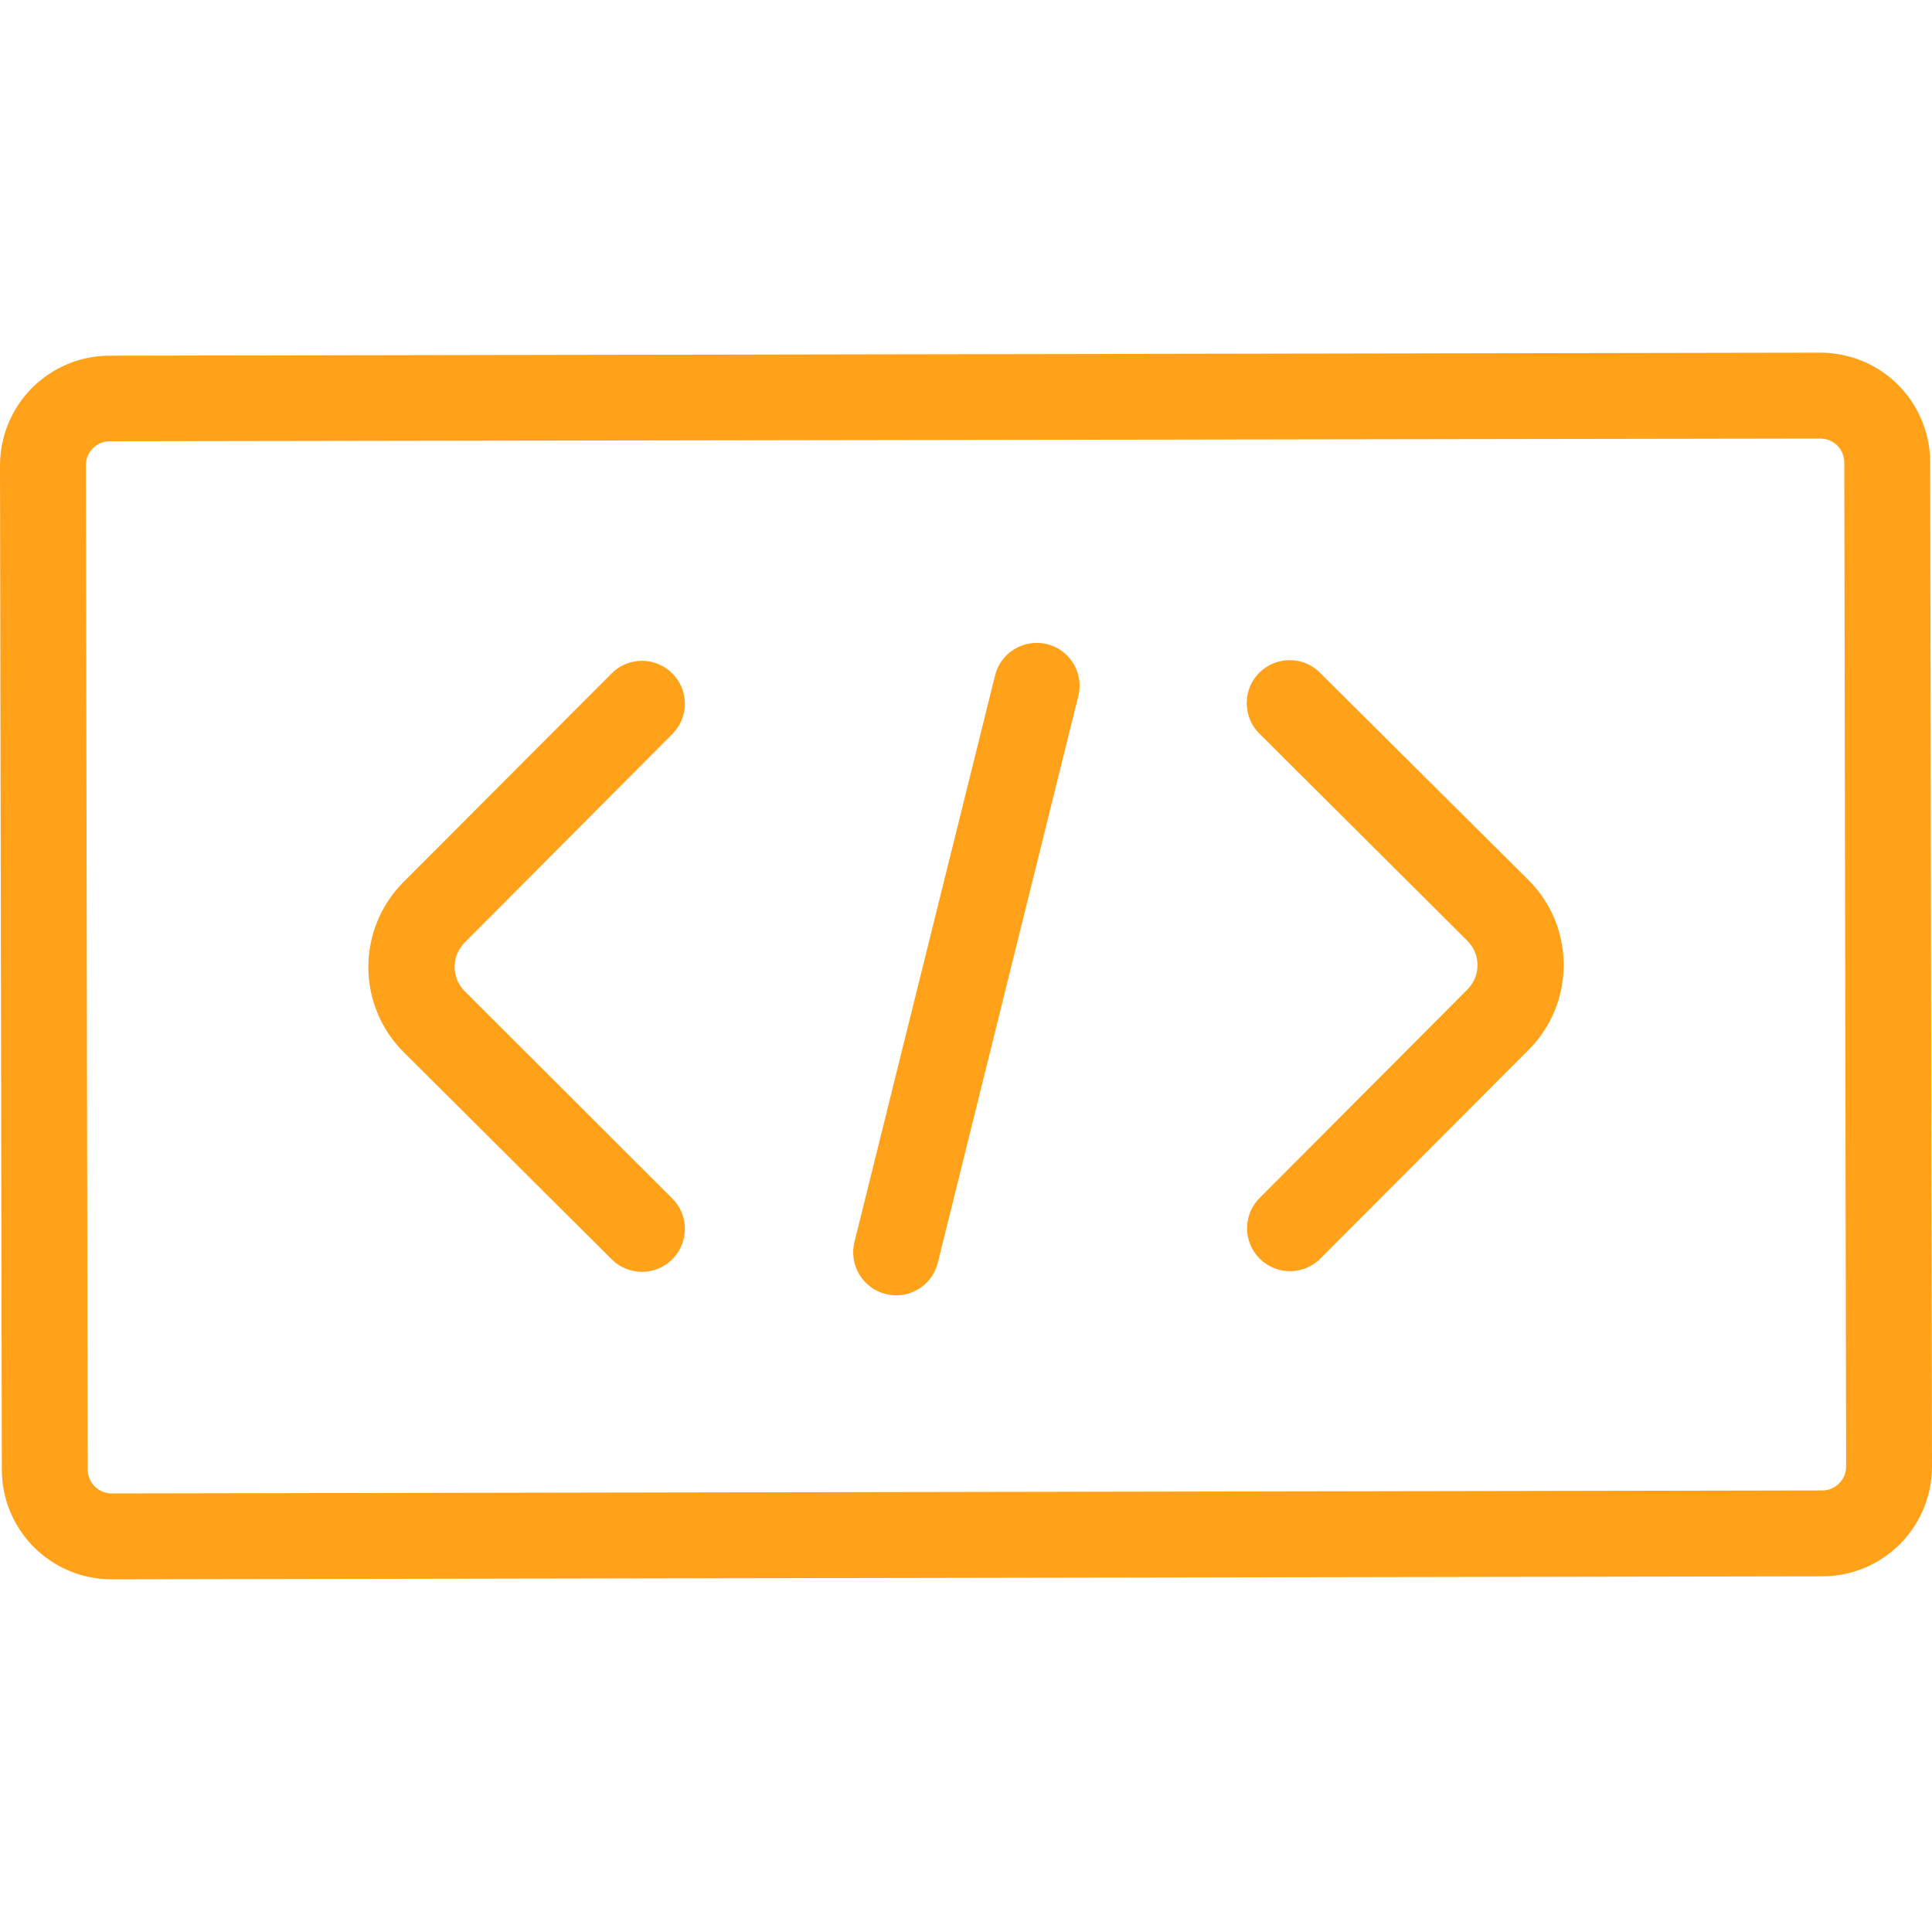 <svg width="20" height="20" viewBox="0 0 20 20" fill="none" xmlns="http://www.w3.org/2000/svg">
<g id="icon" clip-path="url(#clip0_4330_2410)">
<path id="Vector" d="M19.981 4.786C19.981 4.485 19.861 4.196 19.648 3.983C19.435 3.77 19.146 3.651 18.844 3.651L1.137 3.682C0.987 3.682 0.839 3.711 0.701 3.768C0.563 3.826 0.438 3.91 0.332 4.015C0.227 4.121 0.143 4.247 0.086 4.385C0.029 4.523 -0 4.671 1.3901e-06 4.82L0.019 15.214C0.019 15.515 0.139 15.804 0.352 16.017C0.565 16.23 0.854 16.349 1.156 16.349L18.863 16.318C19.013 16.318 19.16 16.289 19.299 16.232C19.437 16.174 19.562 16.09 19.668 15.985C19.773 15.879 19.857 15.753 19.914 15.615C19.971 15.477 20 15.329 20 15.18L19.981 4.786ZM19.038 15.356C19.015 15.38 18.987 15.399 18.957 15.411C18.926 15.424 18.893 15.43 18.86 15.429L1.156 15.46C1.09 15.46 1.027 15.434 0.98 15.387C0.934 15.341 0.908 15.278 0.908 15.212L0.889 4.819C0.889 4.786 0.895 4.753 0.907 4.722C0.92 4.692 0.938 4.664 0.962 4.641C0.985 4.617 1.013 4.599 1.043 4.586C1.074 4.574 1.107 4.567 1.14 4.568L18.844 4.54C18.91 4.54 18.973 4.566 19.02 4.612C19.066 4.659 19.092 4.722 19.092 4.788L19.111 15.181C19.111 15.214 19.105 15.246 19.092 15.276C19.08 15.306 19.061 15.334 19.038 15.356Z" fill="#FFA119"/>
<path id="Vector_2" d="M4.81 10.26C4.777 10.227 4.751 10.188 4.733 10.145C4.715 10.102 4.706 10.056 4.706 10.009C4.706 9.962 4.715 9.916 4.733 9.873C4.751 9.83 4.777 9.79 4.81 9.757L6.955 7.604C6.997 7.563 7.031 7.514 7.054 7.46C7.077 7.406 7.09 7.347 7.09 7.288C7.09 7.229 7.079 7.171 7.057 7.116C7.034 7.062 7.001 7.012 6.959 6.97C6.918 6.929 6.868 6.896 6.813 6.874C6.759 6.851 6.7 6.84 6.641 6.841C6.582 6.841 6.524 6.854 6.47 6.877C6.415 6.9 6.366 6.934 6.326 6.977L4.178 9.13C4.062 9.245 3.97 9.383 3.908 9.534C3.845 9.685 3.813 9.847 3.813 10.01C3.813 10.174 3.845 10.336 3.908 10.487C3.97 10.638 4.062 10.775 4.178 10.891L6.332 13.036C6.415 13.12 6.529 13.166 6.646 13.166C6.764 13.166 6.877 13.119 6.961 13.035C7.044 12.951 7.09 12.838 7.09 12.72C7.09 12.602 7.043 12.489 6.959 12.406L4.81 10.26Z" fill="#FFA119"/>
<path id="Vector_3" d="M13.664 6.964C13.623 6.922 13.574 6.89 13.52 6.867C13.466 6.845 13.408 6.834 13.35 6.834C13.291 6.834 13.233 6.846 13.179 6.868C13.126 6.891 13.076 6.924 13.035 6.965C12.994 7.006 12.961 7.055 12.939 7.109C12.917 7.163 12.906 7.221 12.906 7.28C12.906 7.338 12.918 7.396 12.94 7.45C12.962 7.504 12.995 7.553 13.037 7.594L15.191 9.74C15.223 9.773 15.25 9.812 15.268 9.855C15.286 9.898 15.295 9.944 15.295 9.991C15.295 10.038 15.286 10.084 15.268 10.127C15.25 10.17 15.223 10.21 15.191 10.243L13.045 12.396C13.002 12.437 12.969 12.486 12.945 12.54C12.922 12.594 12.91 12.653 12.909 12.712C12.909 12.771 12.92 12.829 12.943 12.884C12.965 12.938 12.998 12.988 13.04 13.03C13.082 13.071 13.132 13.104 13.186 13.126C13.241 13.149 13.299 13.16 13.358 13.159C13.417 13.159 13.476 13.146 13.53 13.123C13.584 13.1 13.633 13.066 13.674 13.023L15.822 10.87C15.938 10.755 16.03 10.617 16.093 10.466C16.155 10.315 16.187 10.153 16.187 9.99C16.187 9.826 16.155 9.664 16.093 9.513C16.03 9.362 15.938 9.225 15.822 9.109L13.664 6.964Z" fill="#FFA119"/>
<path id="Vector_4" d="M10.835 6.667C10.721 6.64 10.601 6.659 10.501 6.72C10.401 6.78 10.329 6.878 10.301 6.991L8.845 12.858C8.817 12.972 8.835 13.093 8.896 13.194C8.957 13.295 9.055 13.368 9.17 13.396C9.284 13.425 9.405 13.407 9.506 13.346C9.607 13.285 9.68 13.187 9.708 13.072L11.163 7.205C11.177 7.148 11.18 7.089 11.171 7.031C11.162 6.973 11.142 6.918 11.111 6.867C11.081 6.817 11.04 6.774 10.993 6.739C10.945 6.705 10.892 6.68 10.835 6.667Z" fill="#FFA119"/>
</g>
<defs>
<clipPath id="clip0_4330_2410">
<rect width="20" height="20" fill="white"/>
</clipPath>
</defs>
</svg>

